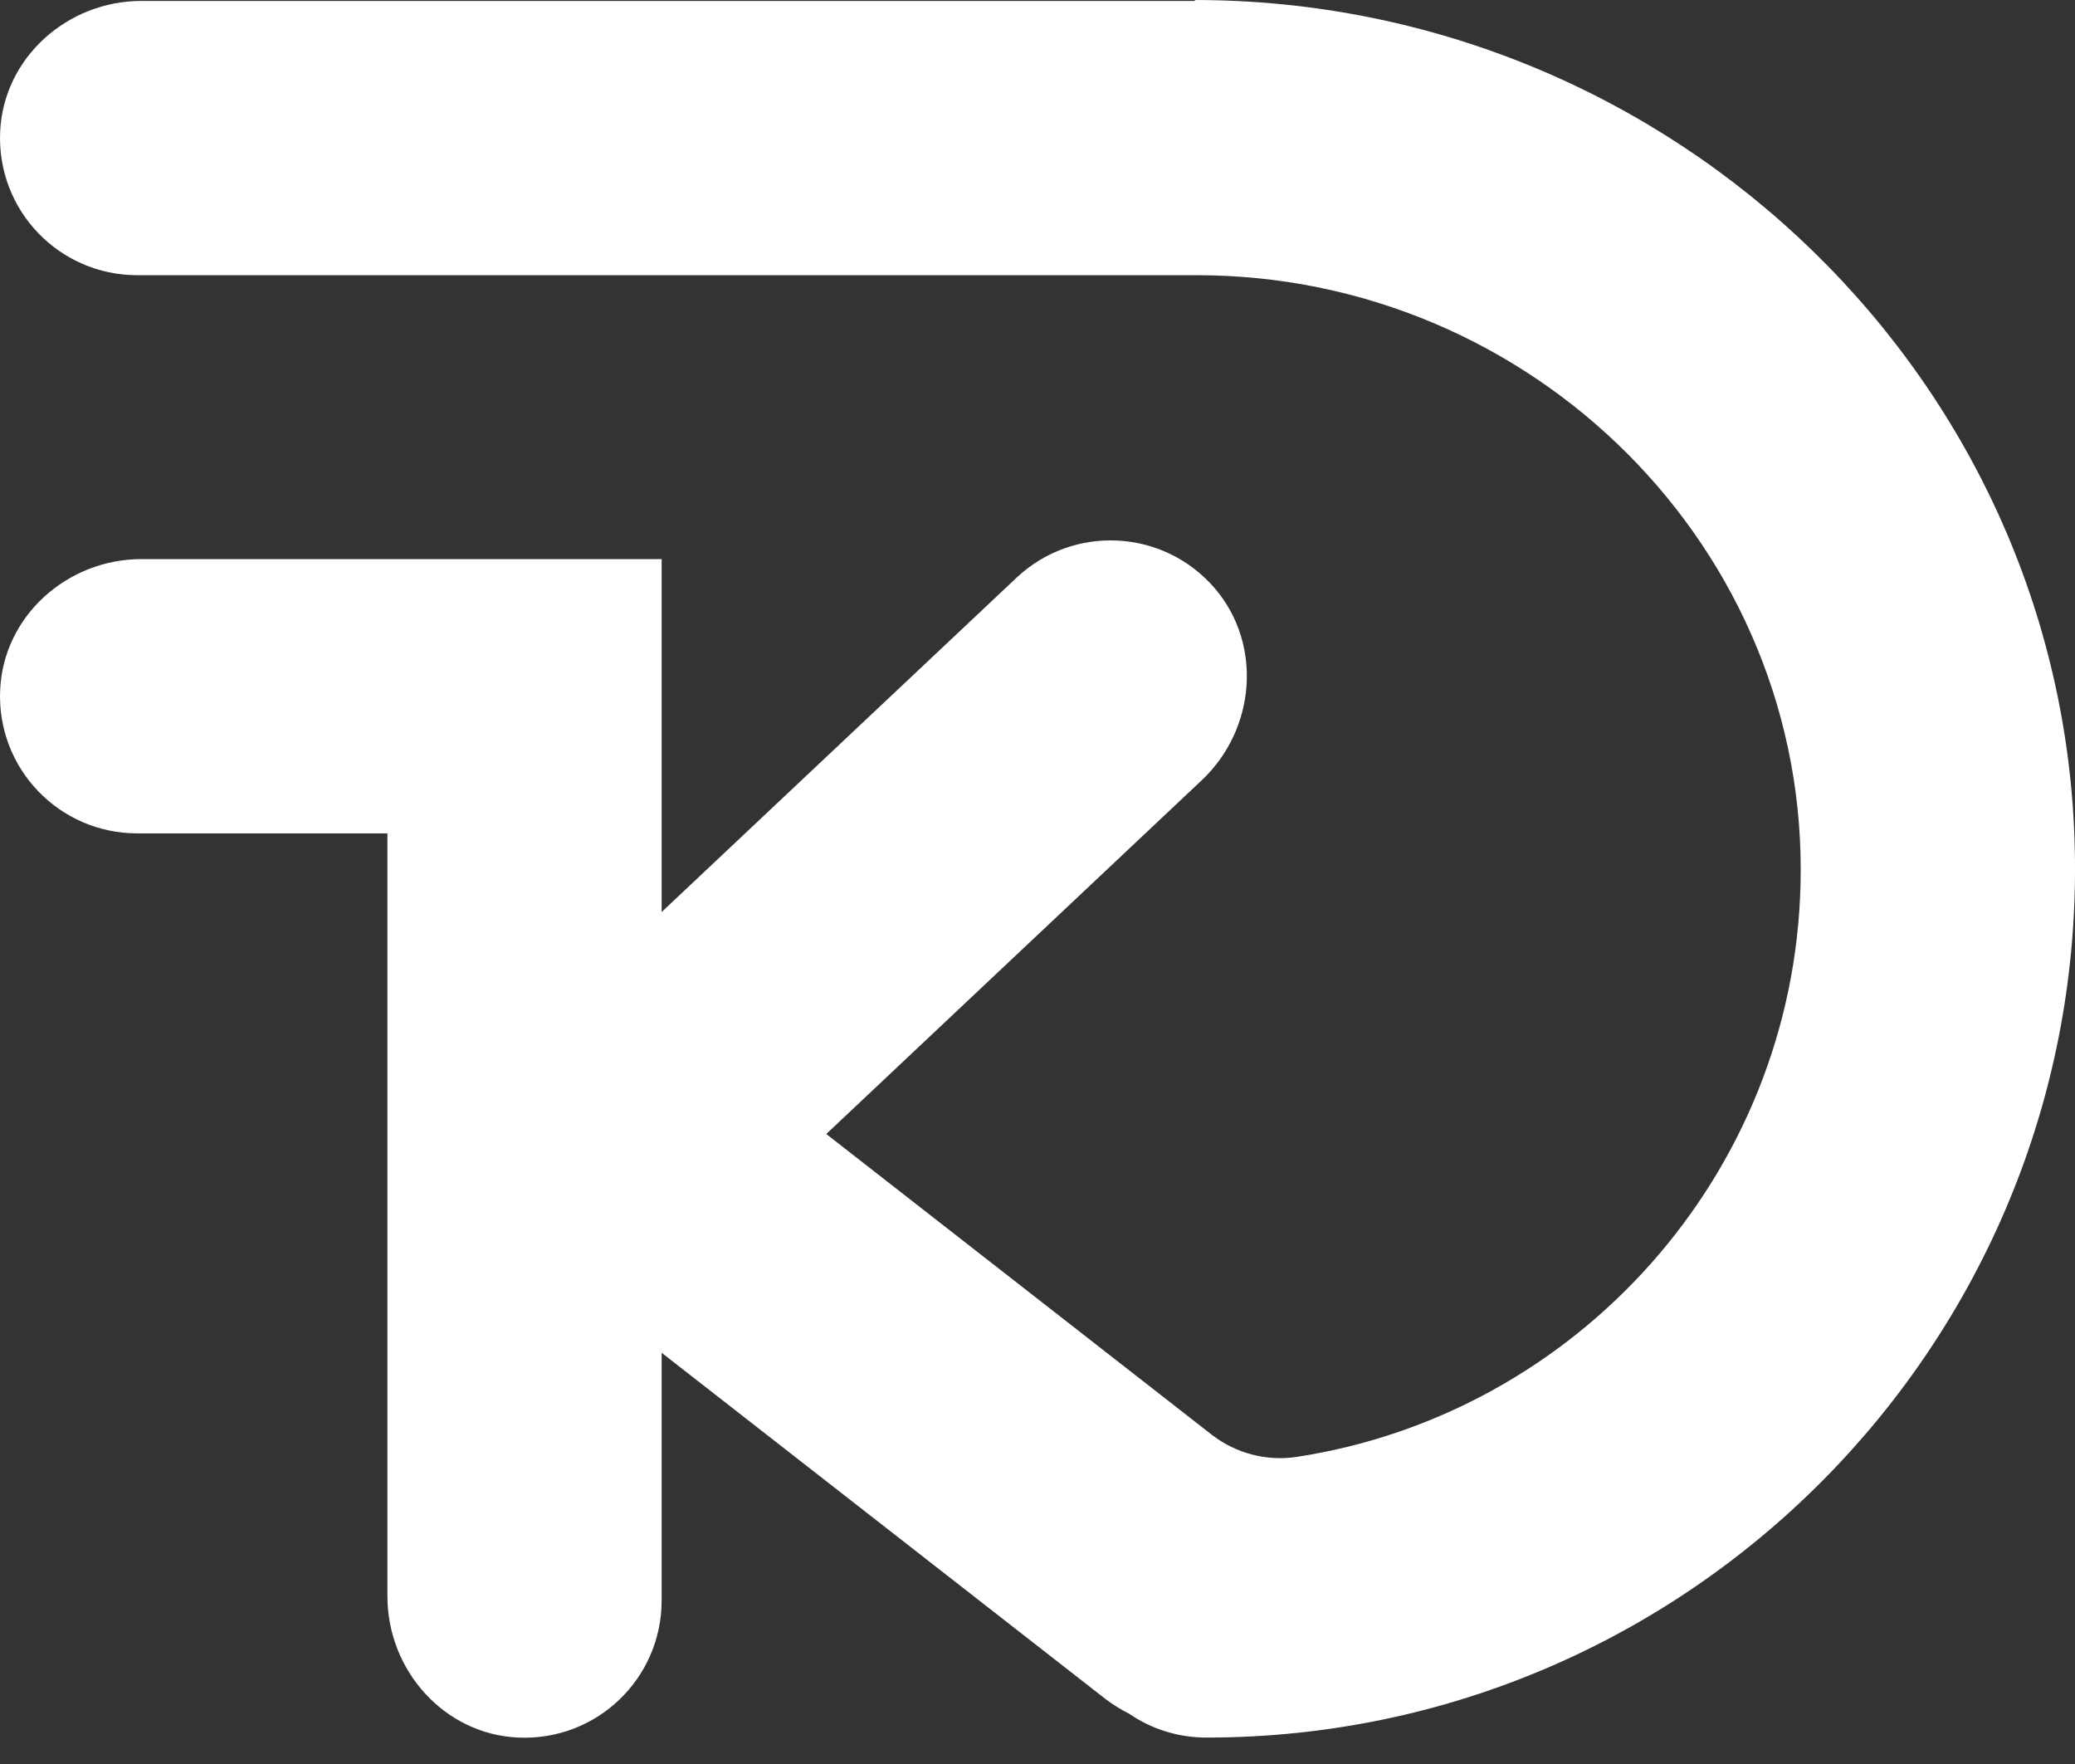 <?xml version="1.0" encoding="UTF-8" standalone="no"?>
<!DOCTYPE svg PUBLIC "-//W3C//DTD SVG 1.1//EN" "http://www.w3.org/Graphics/SVG/1.1/DTD/svg11.dtd">
<svg width="100%" height="100%" viewBox="0 0 40 34" version="1.1" xmlns="http://www.w3.org/2000/svg" xmlns:xlink="http://www.w3.org/1999/xlink" xml:space="preserve" xmlns:serif="http://www.serif.com/" style="fill-rule:evenodd;clip-rule:evenodd;stroke-linejoin:round;stroke-miterlimit:2;">
    <rect x="0" y="0" width="40" height="34" fill="#333333" stroke="none"/>
    <g transform="matrix(1,0,0,1,-175.935,-3.442)">
        <g transform="matrix(1,0,0,1,-575.962,-1825)">
            <g transform="matrix(0.442,0,0,0.442,156.937,1796.11)">
                <path d="M1398.18,73.19L1352.23,73.19C1349,73.19 1346.21,75.67 1346.07,78.9C1345.92,82.33 1348.65,85.15 1352.05,85.15L1398.26,85.15C1412.91,85.15 1424.97,97.1 1424.59,111.74C1424.27,124.39 1414.83,134.81 1402.62,136.68C1401.31,136.88 1399.97,136.53 1398.92,135.72L1382.1,122.6L1398.48,107.17C1400.82,104.96 1401.14,101.26 1399.05,98.81C1396.81,96.2 1392.88,96.01 1390.4,98.34L1374.92,112.92L1374.92,97.53L1352.23,97.53C1349,97.53 1346.21,100.01 1346.07,103.24C1345.92,106.67 1348.65,109.49 1352.05,109.49L1362.96,109.49L1362.96,142.76C1362.96,145.99 1365.44,148.78 1368.67,148.92C1372.1,149.07 1374.92,146.34 1374.92,142.94L1374.92,132.14L1394.28,147.24C1394.61,147.49 1394.95,147.7 1395.31,147.88C1396.27,148.54 1397.43,148.92 1398.68,148.92C1419.69,148.92 1436.76,131.73 1436.56,110.68C1436.37,89.81 1419.04,73.15 1398.17,73.15L1398.18,73.19Z" style="fill:white;fill-rule:nonzero;"/>
            </g>
        </g>
    </g>
</svg>
